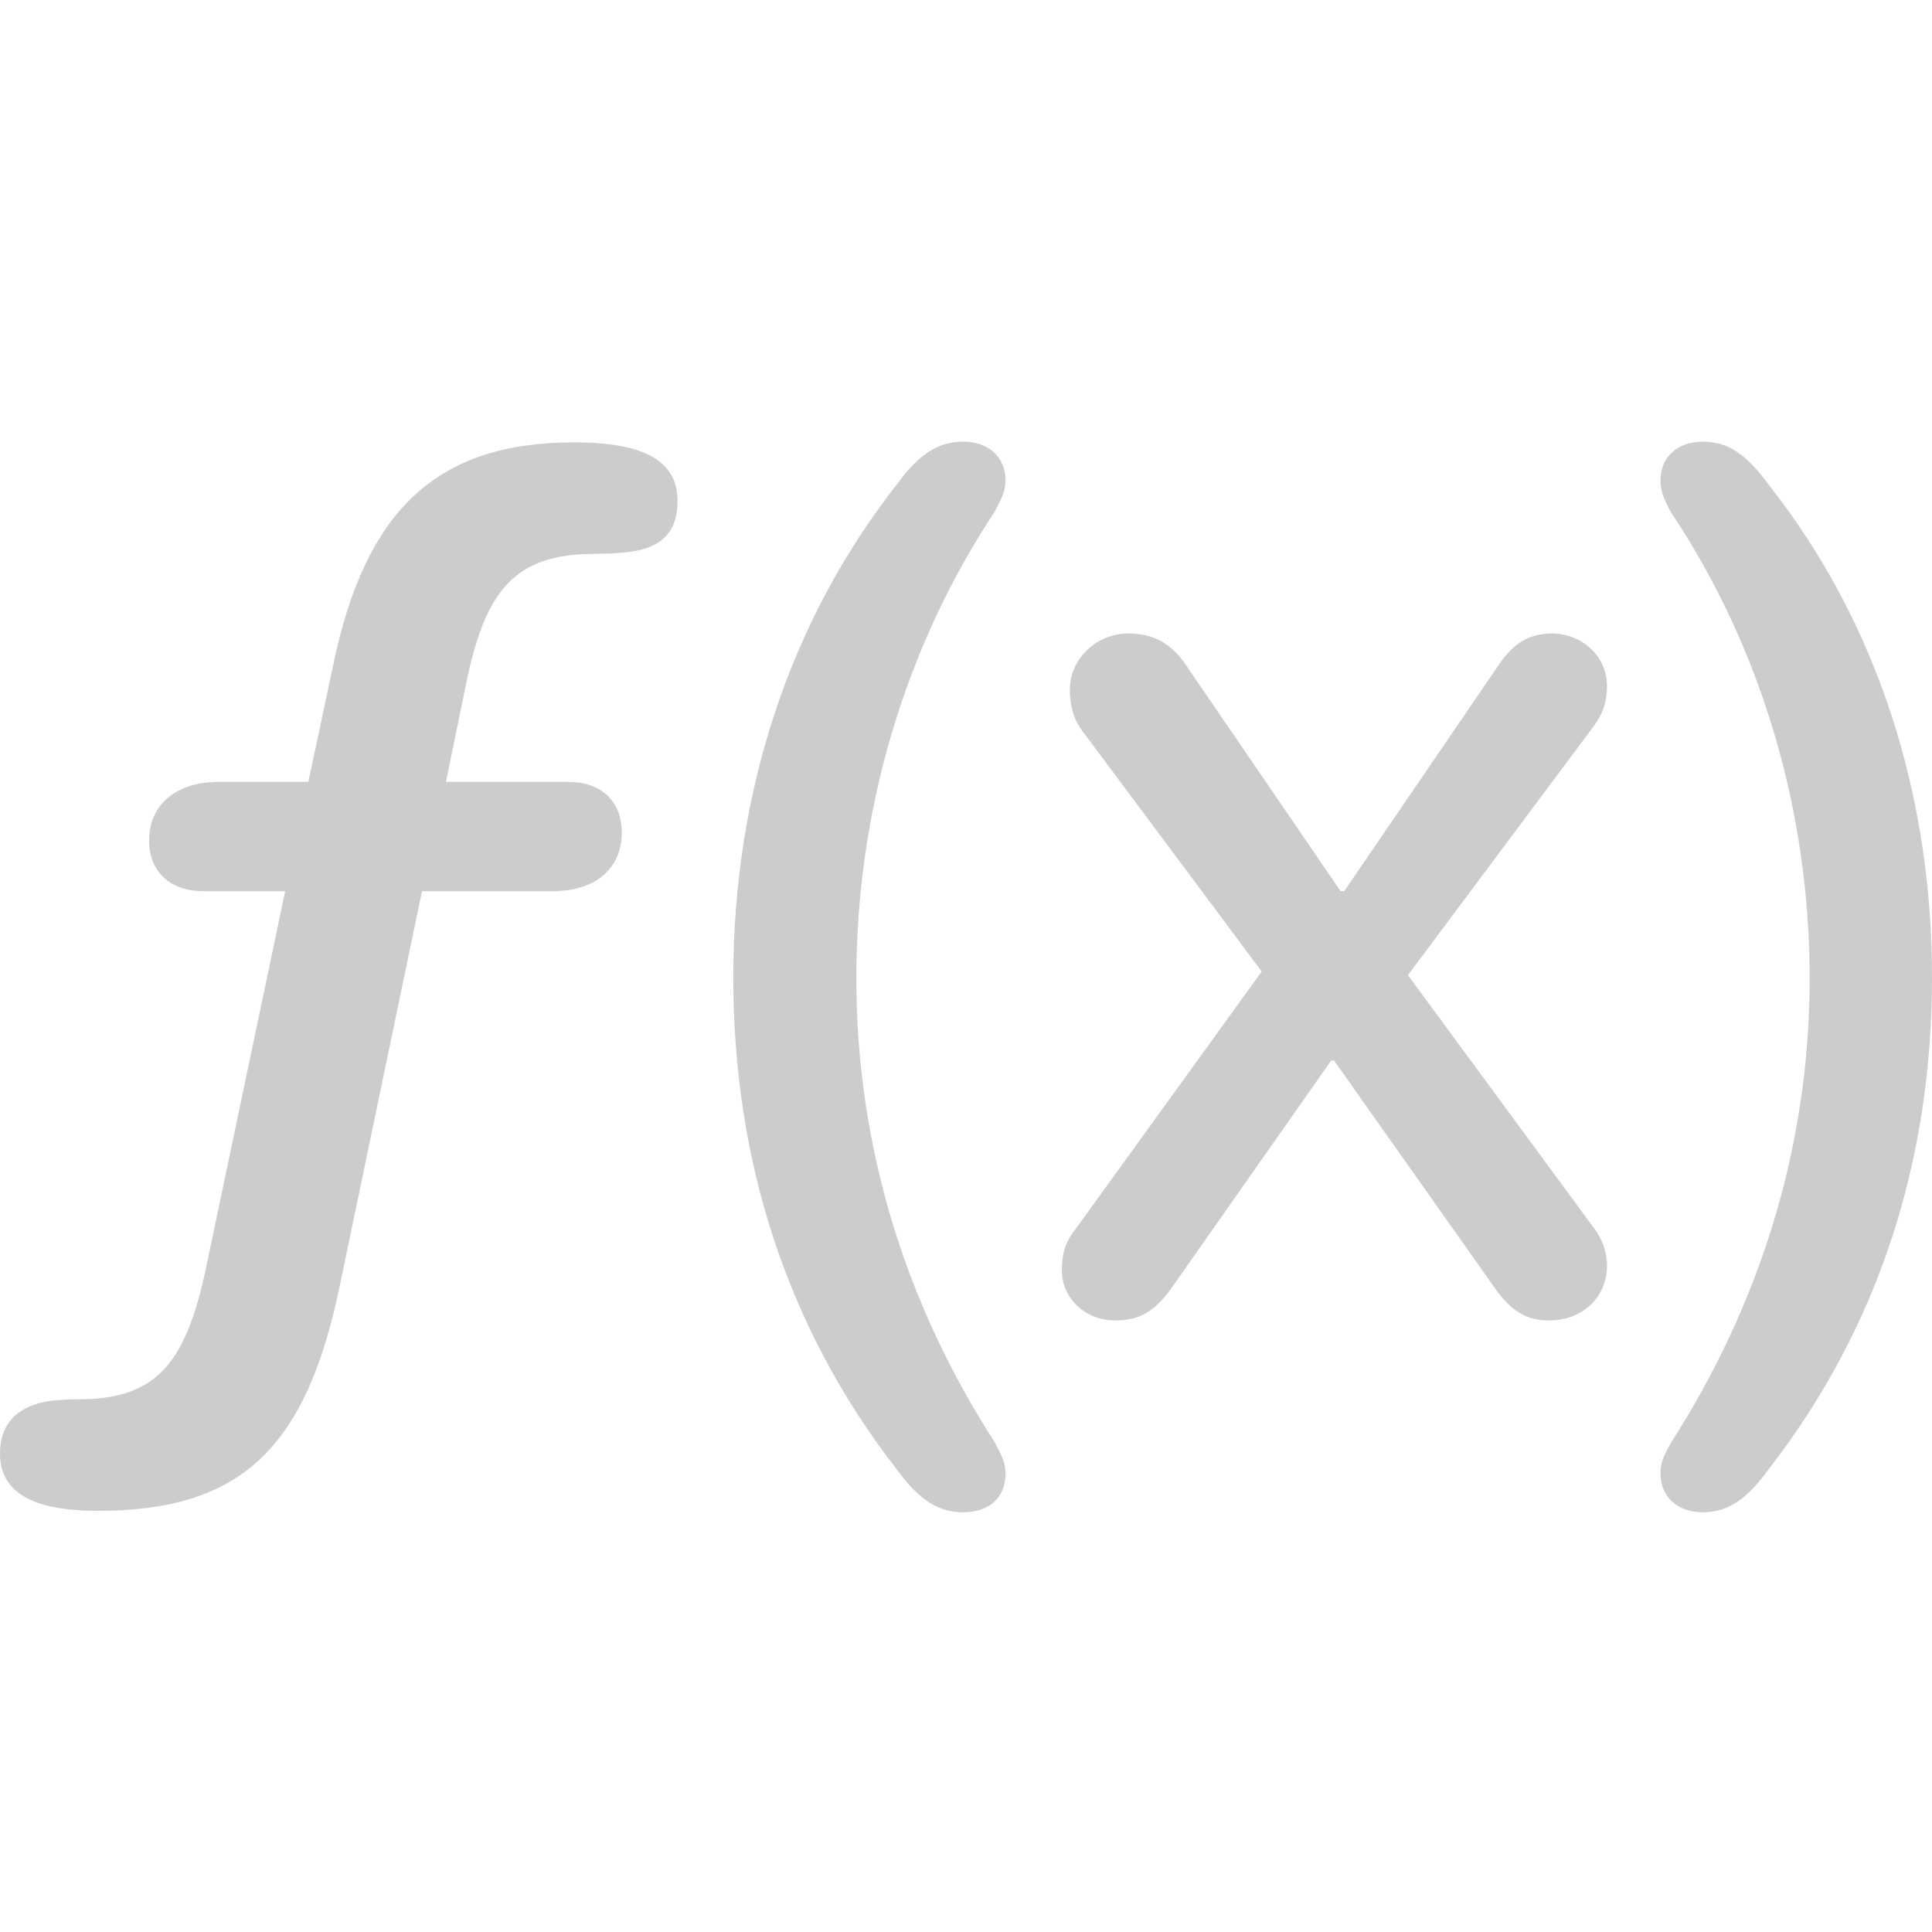 <svg xmlns="http://www.w3.org/2000/svg" width="32" height="32" viewBox="0 0 56 56"><path fill="#ccc" d="M27.927 43.834c.713 0 1.217-.399 1.217-1.112c0-.315-.084-.483-.315-.924c-2.56-3.965-4.008-8.518-4.008-13.449c0-4.763 1.364-9.526 4.008-13.512c.23-.44.315-.608.315-.923c0-.672-.504-1.112-1.217-1.112c-.693 0-1.26.314-1.93 1.238c-3.148 4.007-4.742 9-4.742 14.288s1.531 10.134 4.741 14.268c.672.923 1.238 1.238 1.93 1.238m21.422 0c.692 0 1.238-.315 1.91-1.238C54.468 38.462 56 33.616 56 28.328c0-5.287-1.574-10.28-4.742-14.288c-.671-.924-1.217-1.238-1.909-1.238c-.713 0-1.217.44-1.217 1.112c0 .315.063.482.294.923c2.665 3.986 4.028 8.75 4.028 13.512c0 4.93-1.468 9.484-4.007 13.45c-.252.44-.315.608-.315.923c0 .671.504 1.112 1.217 1.112m-46.516-.042c4.112 0 6.021-1.763 7.007-6.484l2.392-11.477h3.798c1.217 0 1.993-.65 1.993-1.7c0-.901-.587-1.468-1.552-1.468h-3.546l.587-2.853c.546-2.665 1.385-3.756 3.714-3.756c.336 0 .671-.021.902-.042c1.05-.105 1.51-.588 1.51-1.49c0-1.175-.985-1.7-3-1.7c-4.007 0-6.063 1.994-6.986 6.484l-.714 3.357H6.336c-1.216 0-2.014.65-2.014 1.7c0 .902.609 1.468 1.574 1.468h2.37L5.96 36.805c-.59 2.748-1.45 3.755-3.694 3.755c-.294 0-.566.021-.776.042c-.965.126-1.49.65-1.49 1.532c0 1.133.965 1.658 2.833 1.658m29.479-5.519c.692 0 1.154-.23 1.678-.986l4.595-6.546h.084l4.7 6.651c.525.735 1.028.881 1.532.881c1.007 0 1.679-.713 1.679-1.573c0-.399-.126-.776-.4-1.133l-5.37-7.302l5.37-7.196c.274-.357.4-.735.4-1.175c0-.903-.756-1.532-1.595-1.532c-.755 0-1.196.378-1.595.986l-4.427 6.483h-.105l-4.448-6.504c-.399-.609-.902-.965-1.7-.965c-.965 0-1.7.776-1.7 1.615c0 .609.169.987.463 1.343l5.098 6.84l-5.413 7.49c-.315.4-.378.756-.378 1.176c0 .818.693 1.447 1.532 1.447"/></svg>